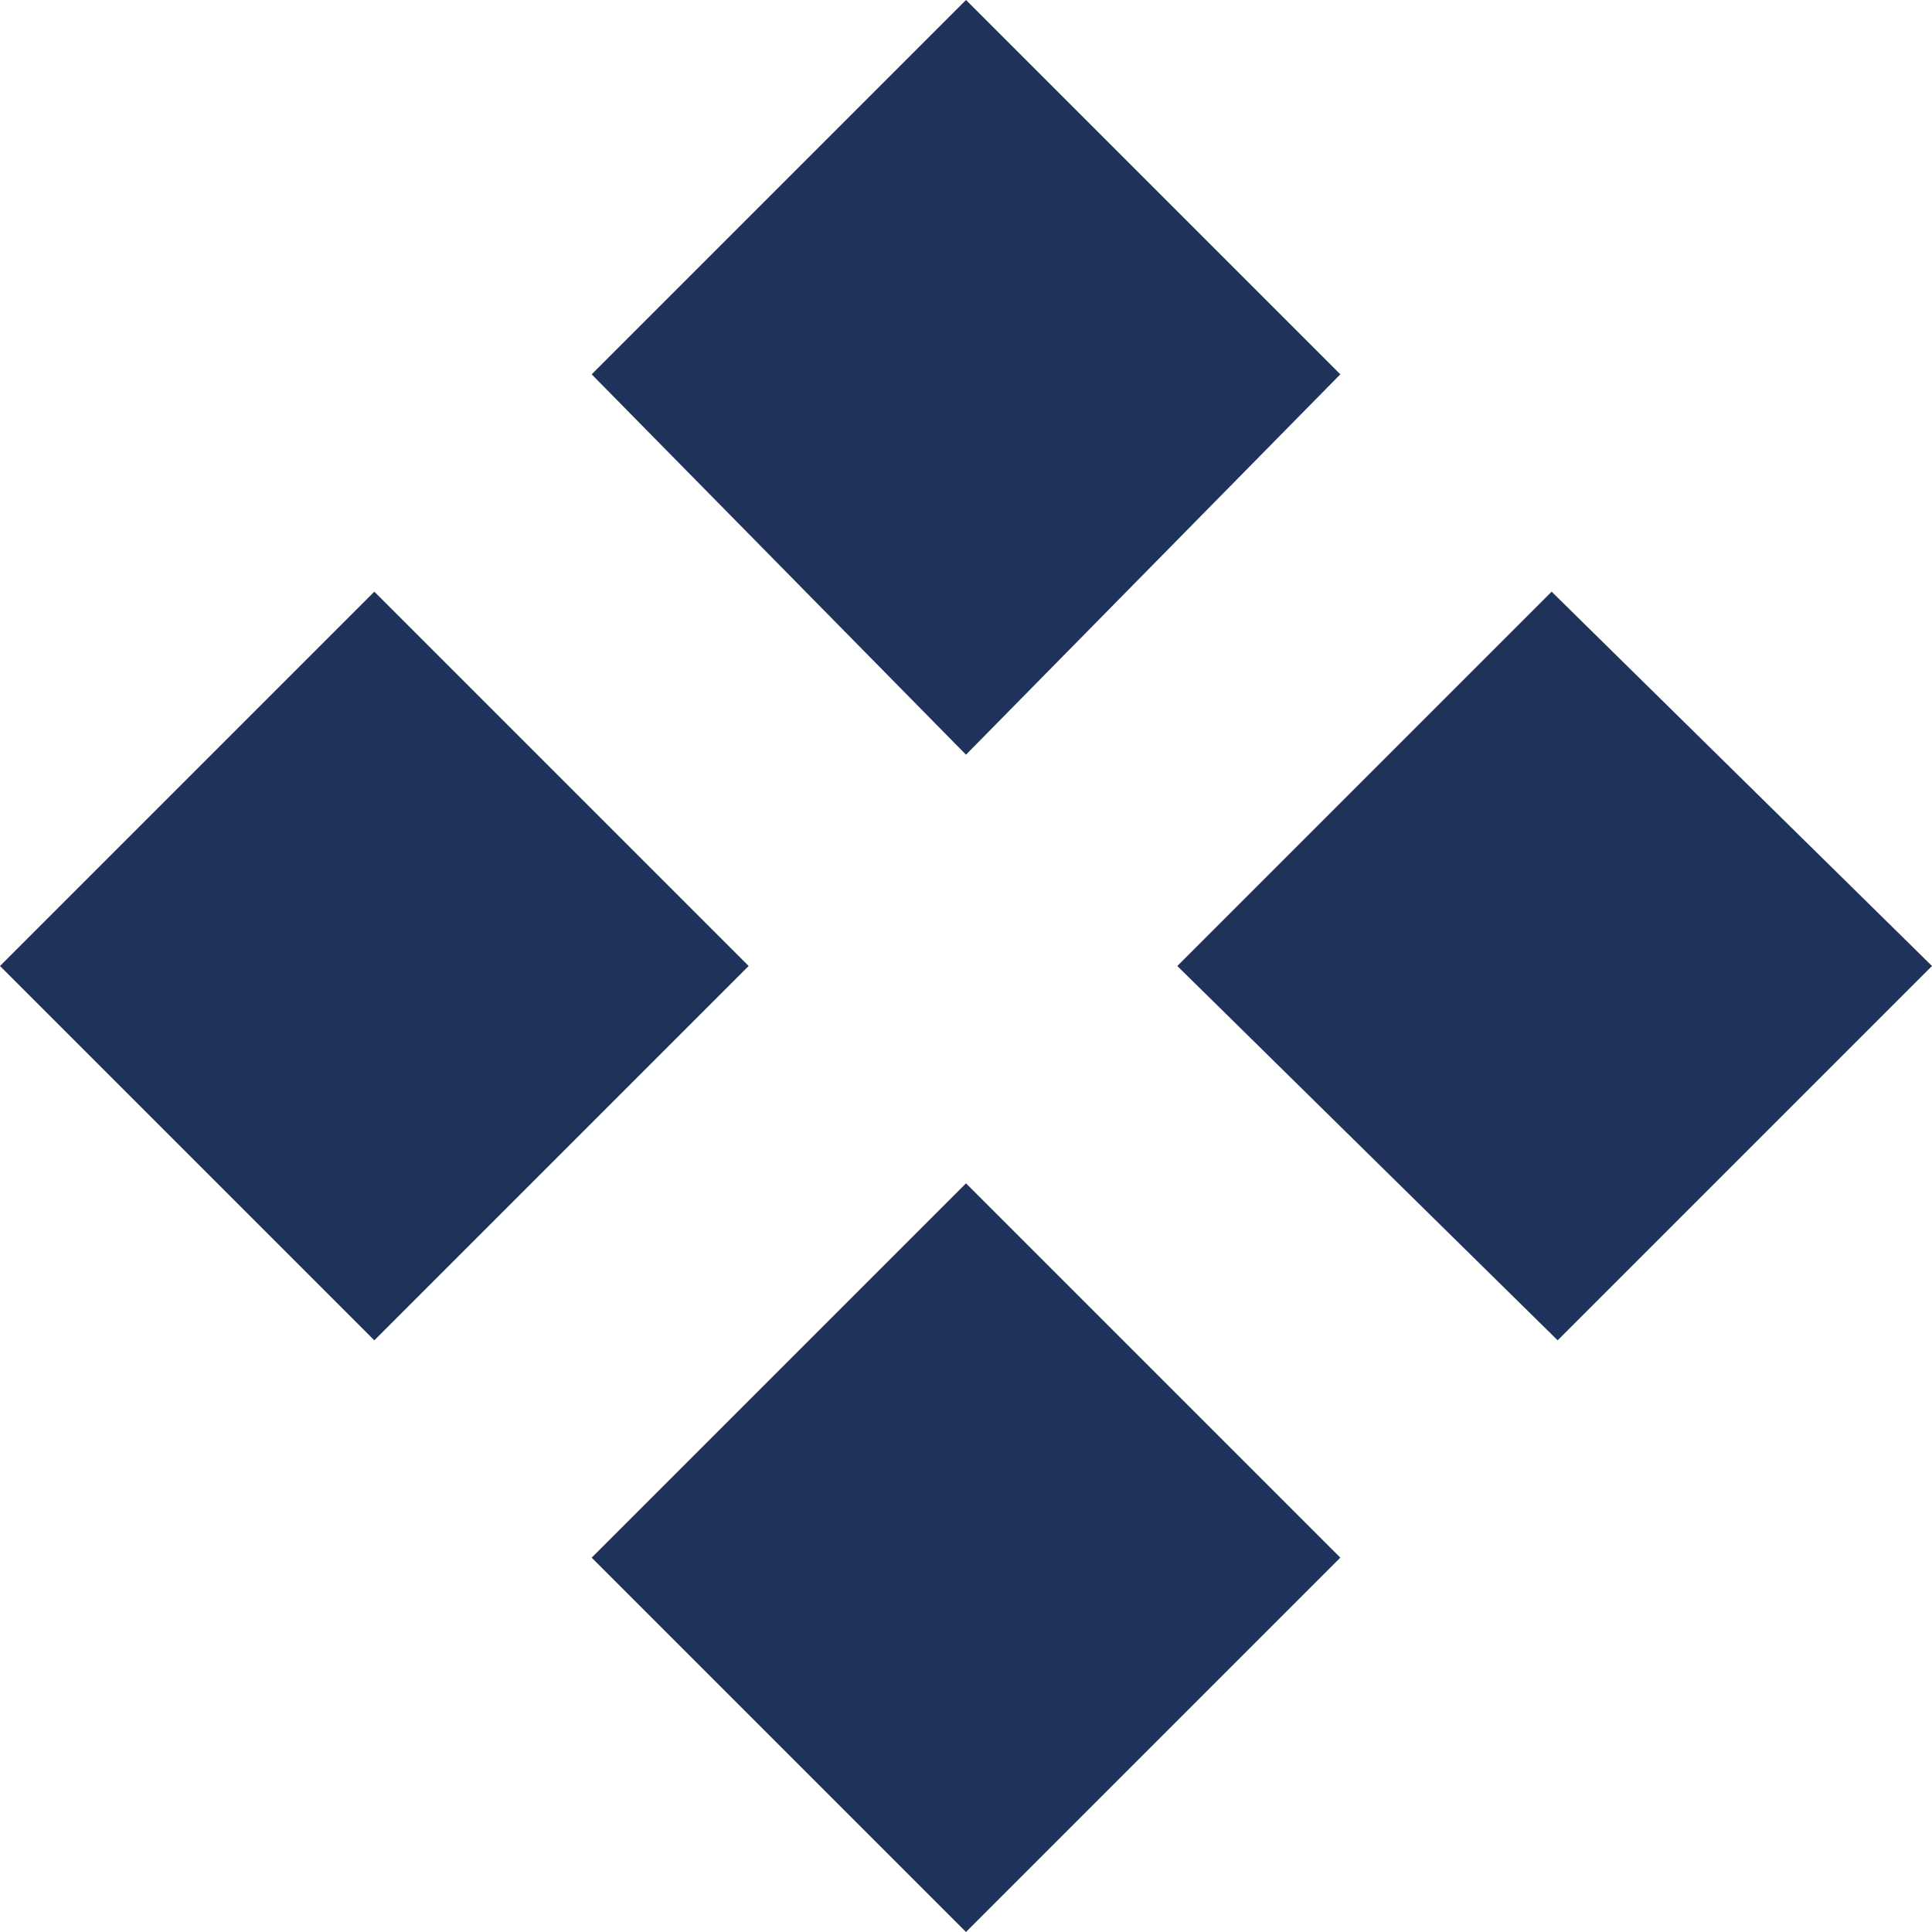 <?xml version="1.0" encoding="utf-8"?>
<!-- Generator: Adobe Illustrator 21.1.0, SVG Export Plug-In . SVG Version: 6.00 Build 0)  -->
<svg version="1.1" id="Layer_1" xmlns="http://www.w3.org/2000/svg" xmlns:xlink="http://www.w3.org/1999/xlink" x="0px" y="0px"
	 viewBox="0 0 32 32" style="enable-background:new 0 0 32 32;" xml:space="preserve">
<style type="text/css">
	.st0{fill:#1E325A;}
</style>
<title>icon-2</title>
<path class="st0" d="M0,16l6.2-6.2l6.2,6.2l-6.2,6.2C6.2,22.2,0,16,0,16z"/>
<path class="st0" d="M9.8,6.2L16,0l6.2,6.2L16,12.5L9.8,6.2z"/>
<path class="st0" d="M9.8,25.8l6.2-6.2l6.2,6.2L16,32L9.8,25.8z"/>
<path class="st0" d="M19.5,16l6.2-6.2L32,16l-6.2,6.2L19.5,16z"/>
</svg>
